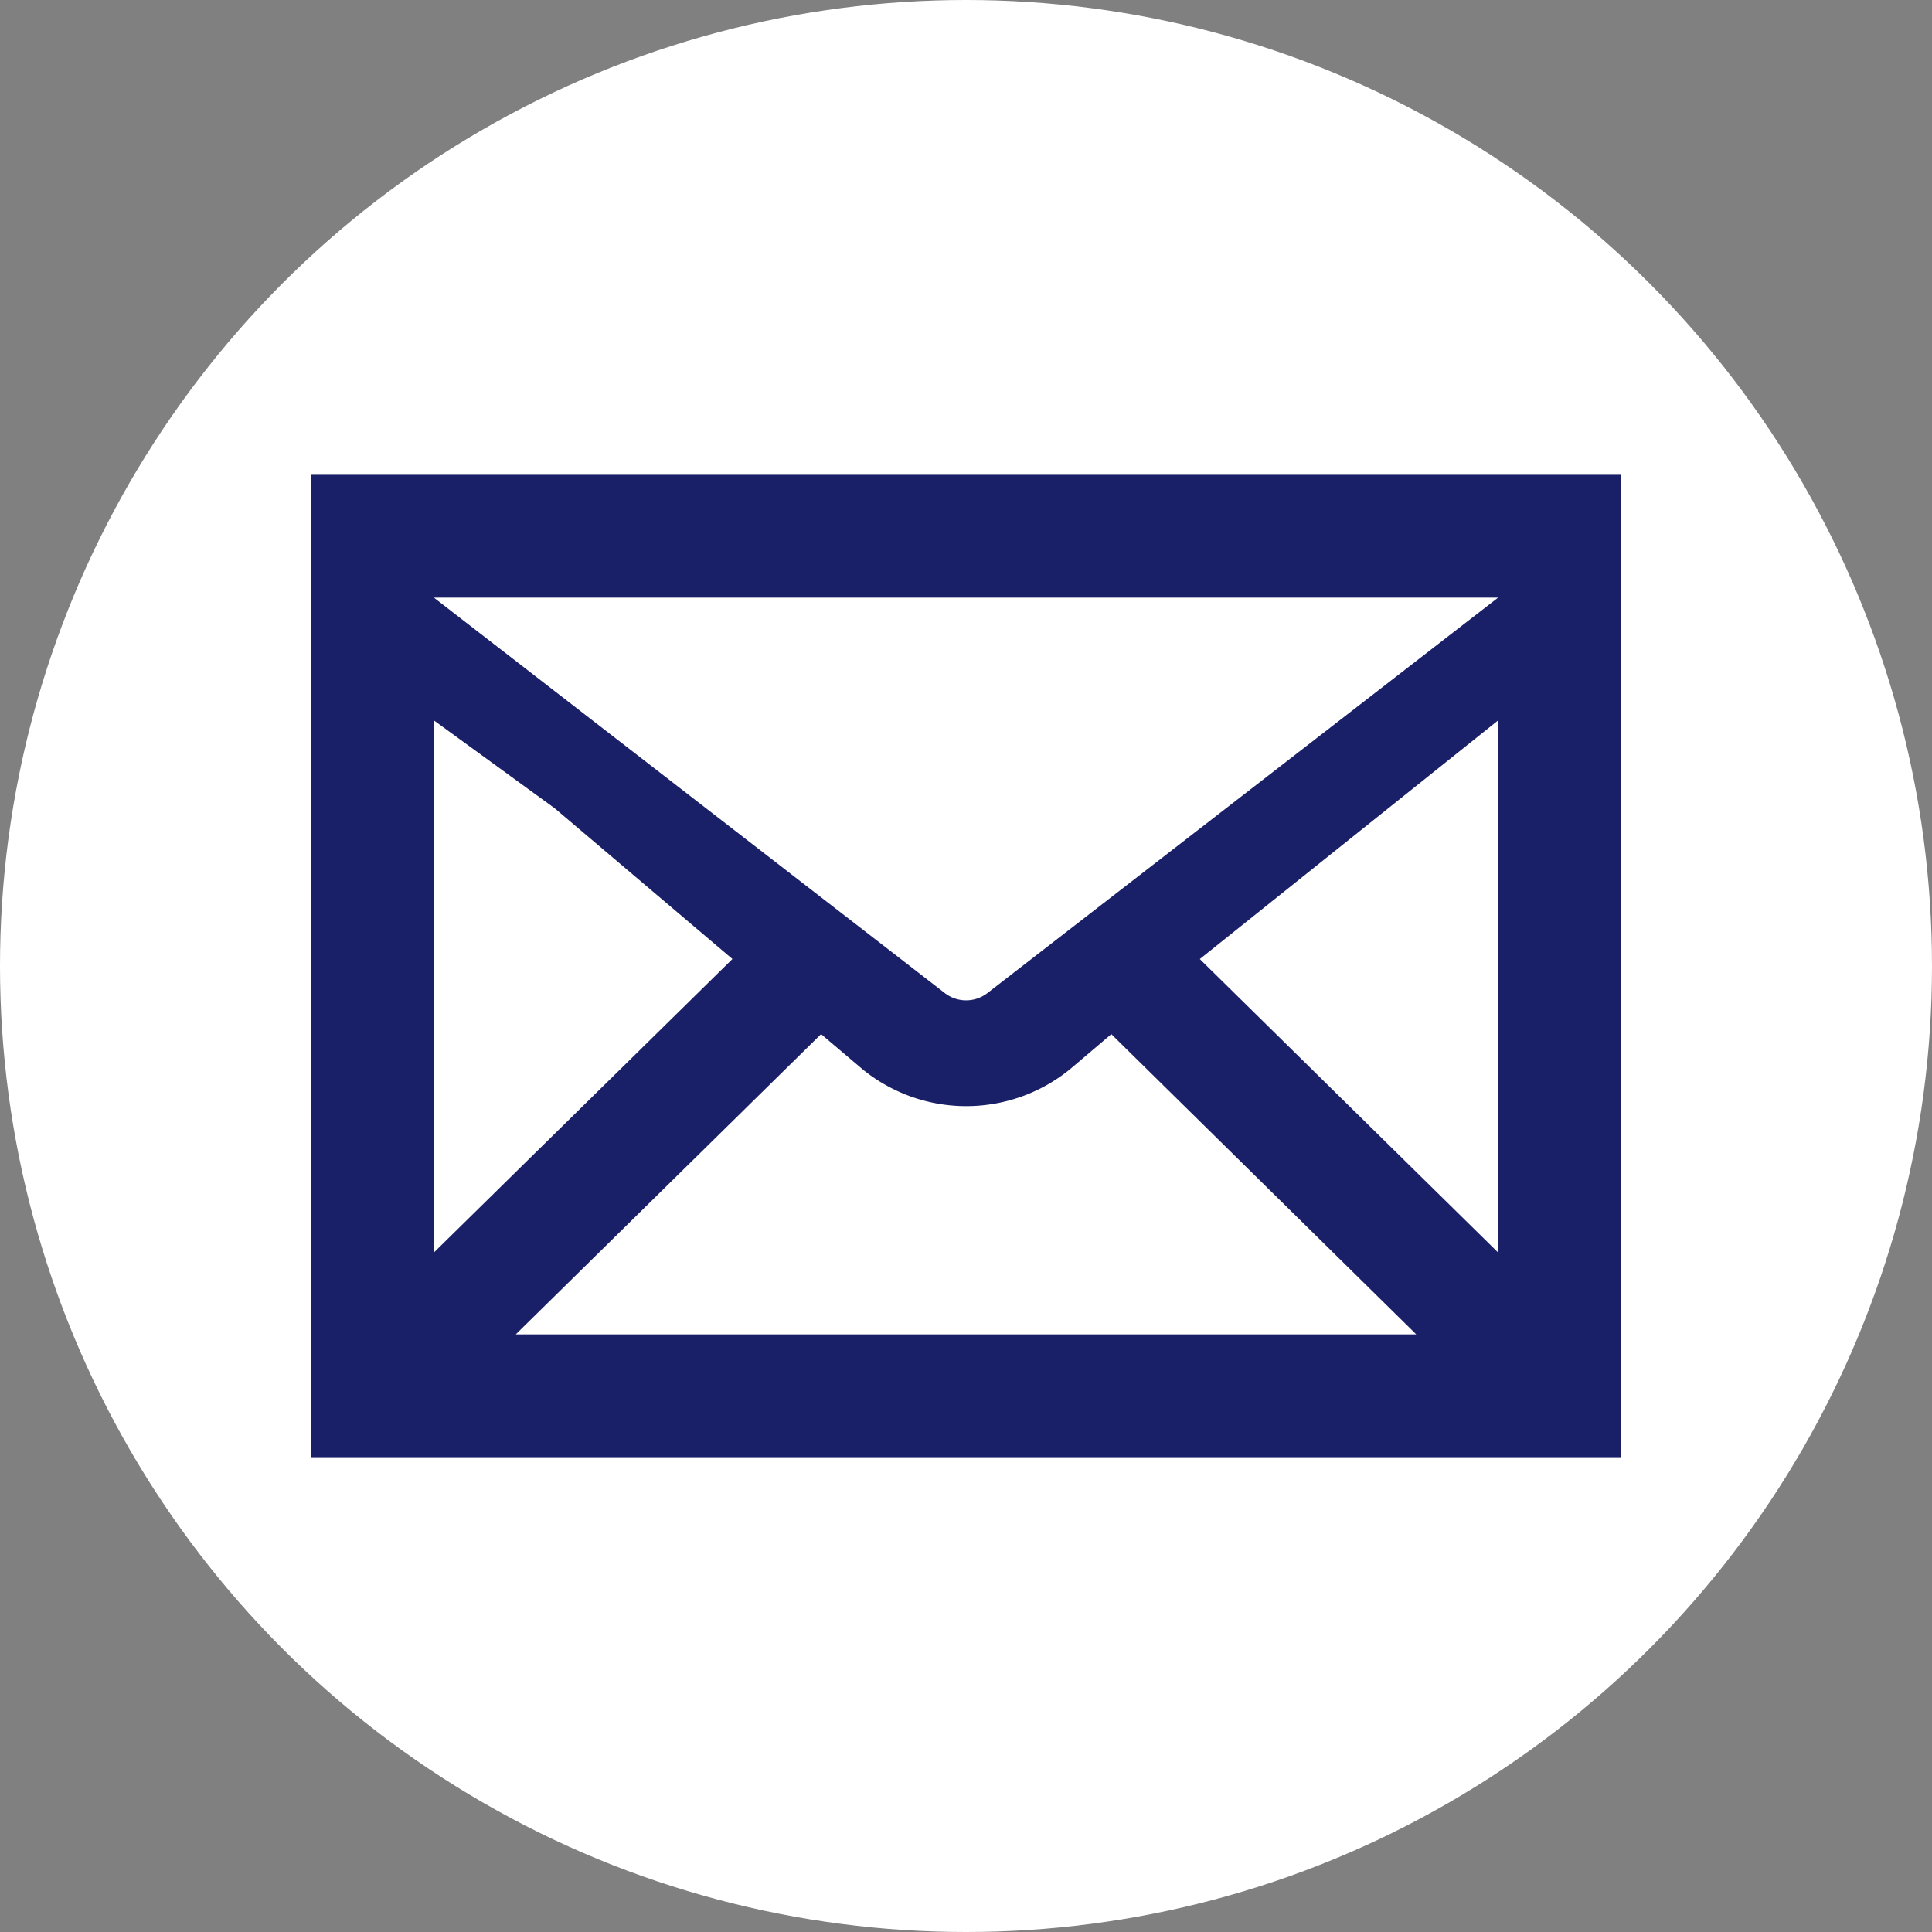 <svg xmlns="http://www.w3.org/2000/svg" viewBox="0 0 590 590"><rect x="0" y="0" width="590" height="590" fill="#808080" stroke="none"/><defs><style>.cls-1{fill:#fff;}.cls-2{fill:#1a2068;}</style></defs><title>アセット 1</title><g id="レイヤー_2" data-name="レイヤー 2"><g id="_2" data-name="2"><circle class="cls-1" cx="295" cy="295" r="295"/><path class="cls-2" d="M95,145V445H495V145ZM301.35,303.41a10.66,10.66,0,0,1-12.64,0L132.5,182.5h325Zm-132-56.61,54.32,46.06L132.5,382.5V220Zm81.39,69,12.78,10.83a50.17,50.17,0,0,0,63.11,0l12.75-10.82L432.5,407.5h-275ZM366.4,292.88,457.5,220V382.5Z"/></g></g></svg>